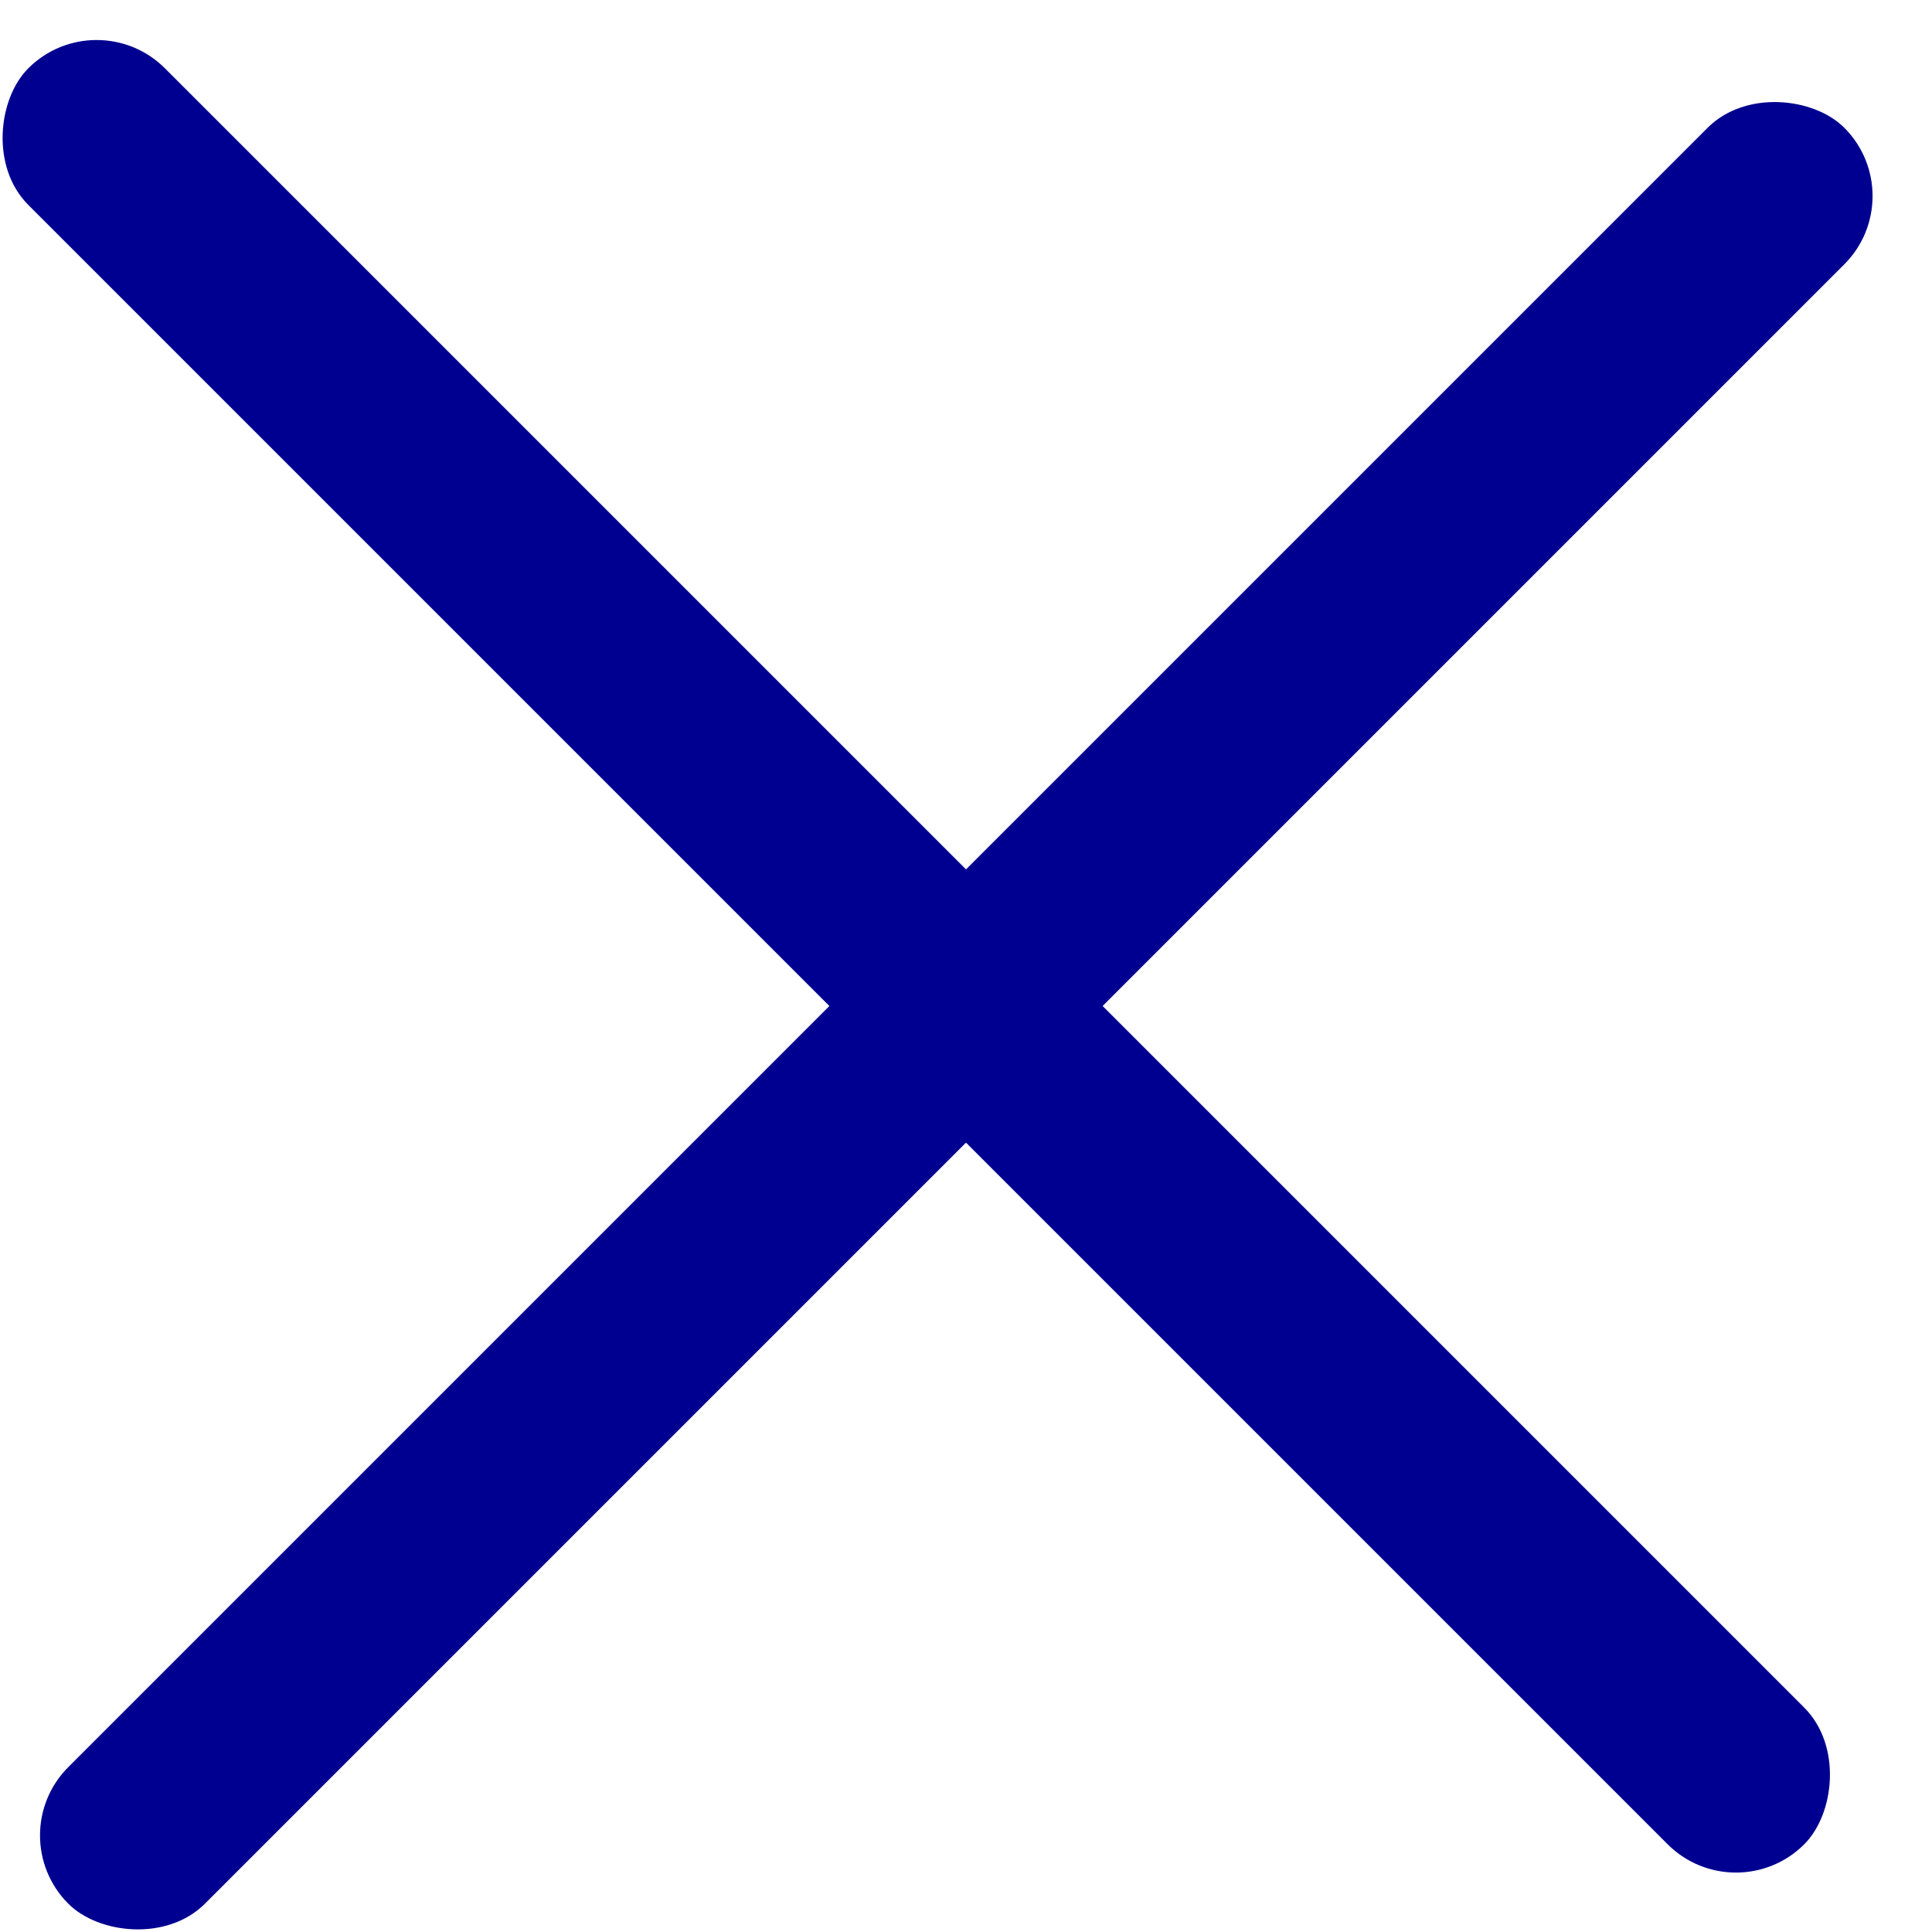 <svg width="20" height="20" viewBox="0 0 20 20" fill="none" xmlns="http://www.w3.org/2000/svg">
<g clip-path="url(#clip0_103_37)">
<rect y="19" width="26" height="2" rx="1" transform="rotate(-45 0 19)" fill="#000090"/>
<rect x="1" width="26" height="2" rx="1" transform="rotate(45 1 0)" fill="#000090"/>
</g>
<defs>
<clipPath id="clip0_103_37">
<rect width="20" height="20" fill="white"/>
</clipPath>
</defs>
</svg>
